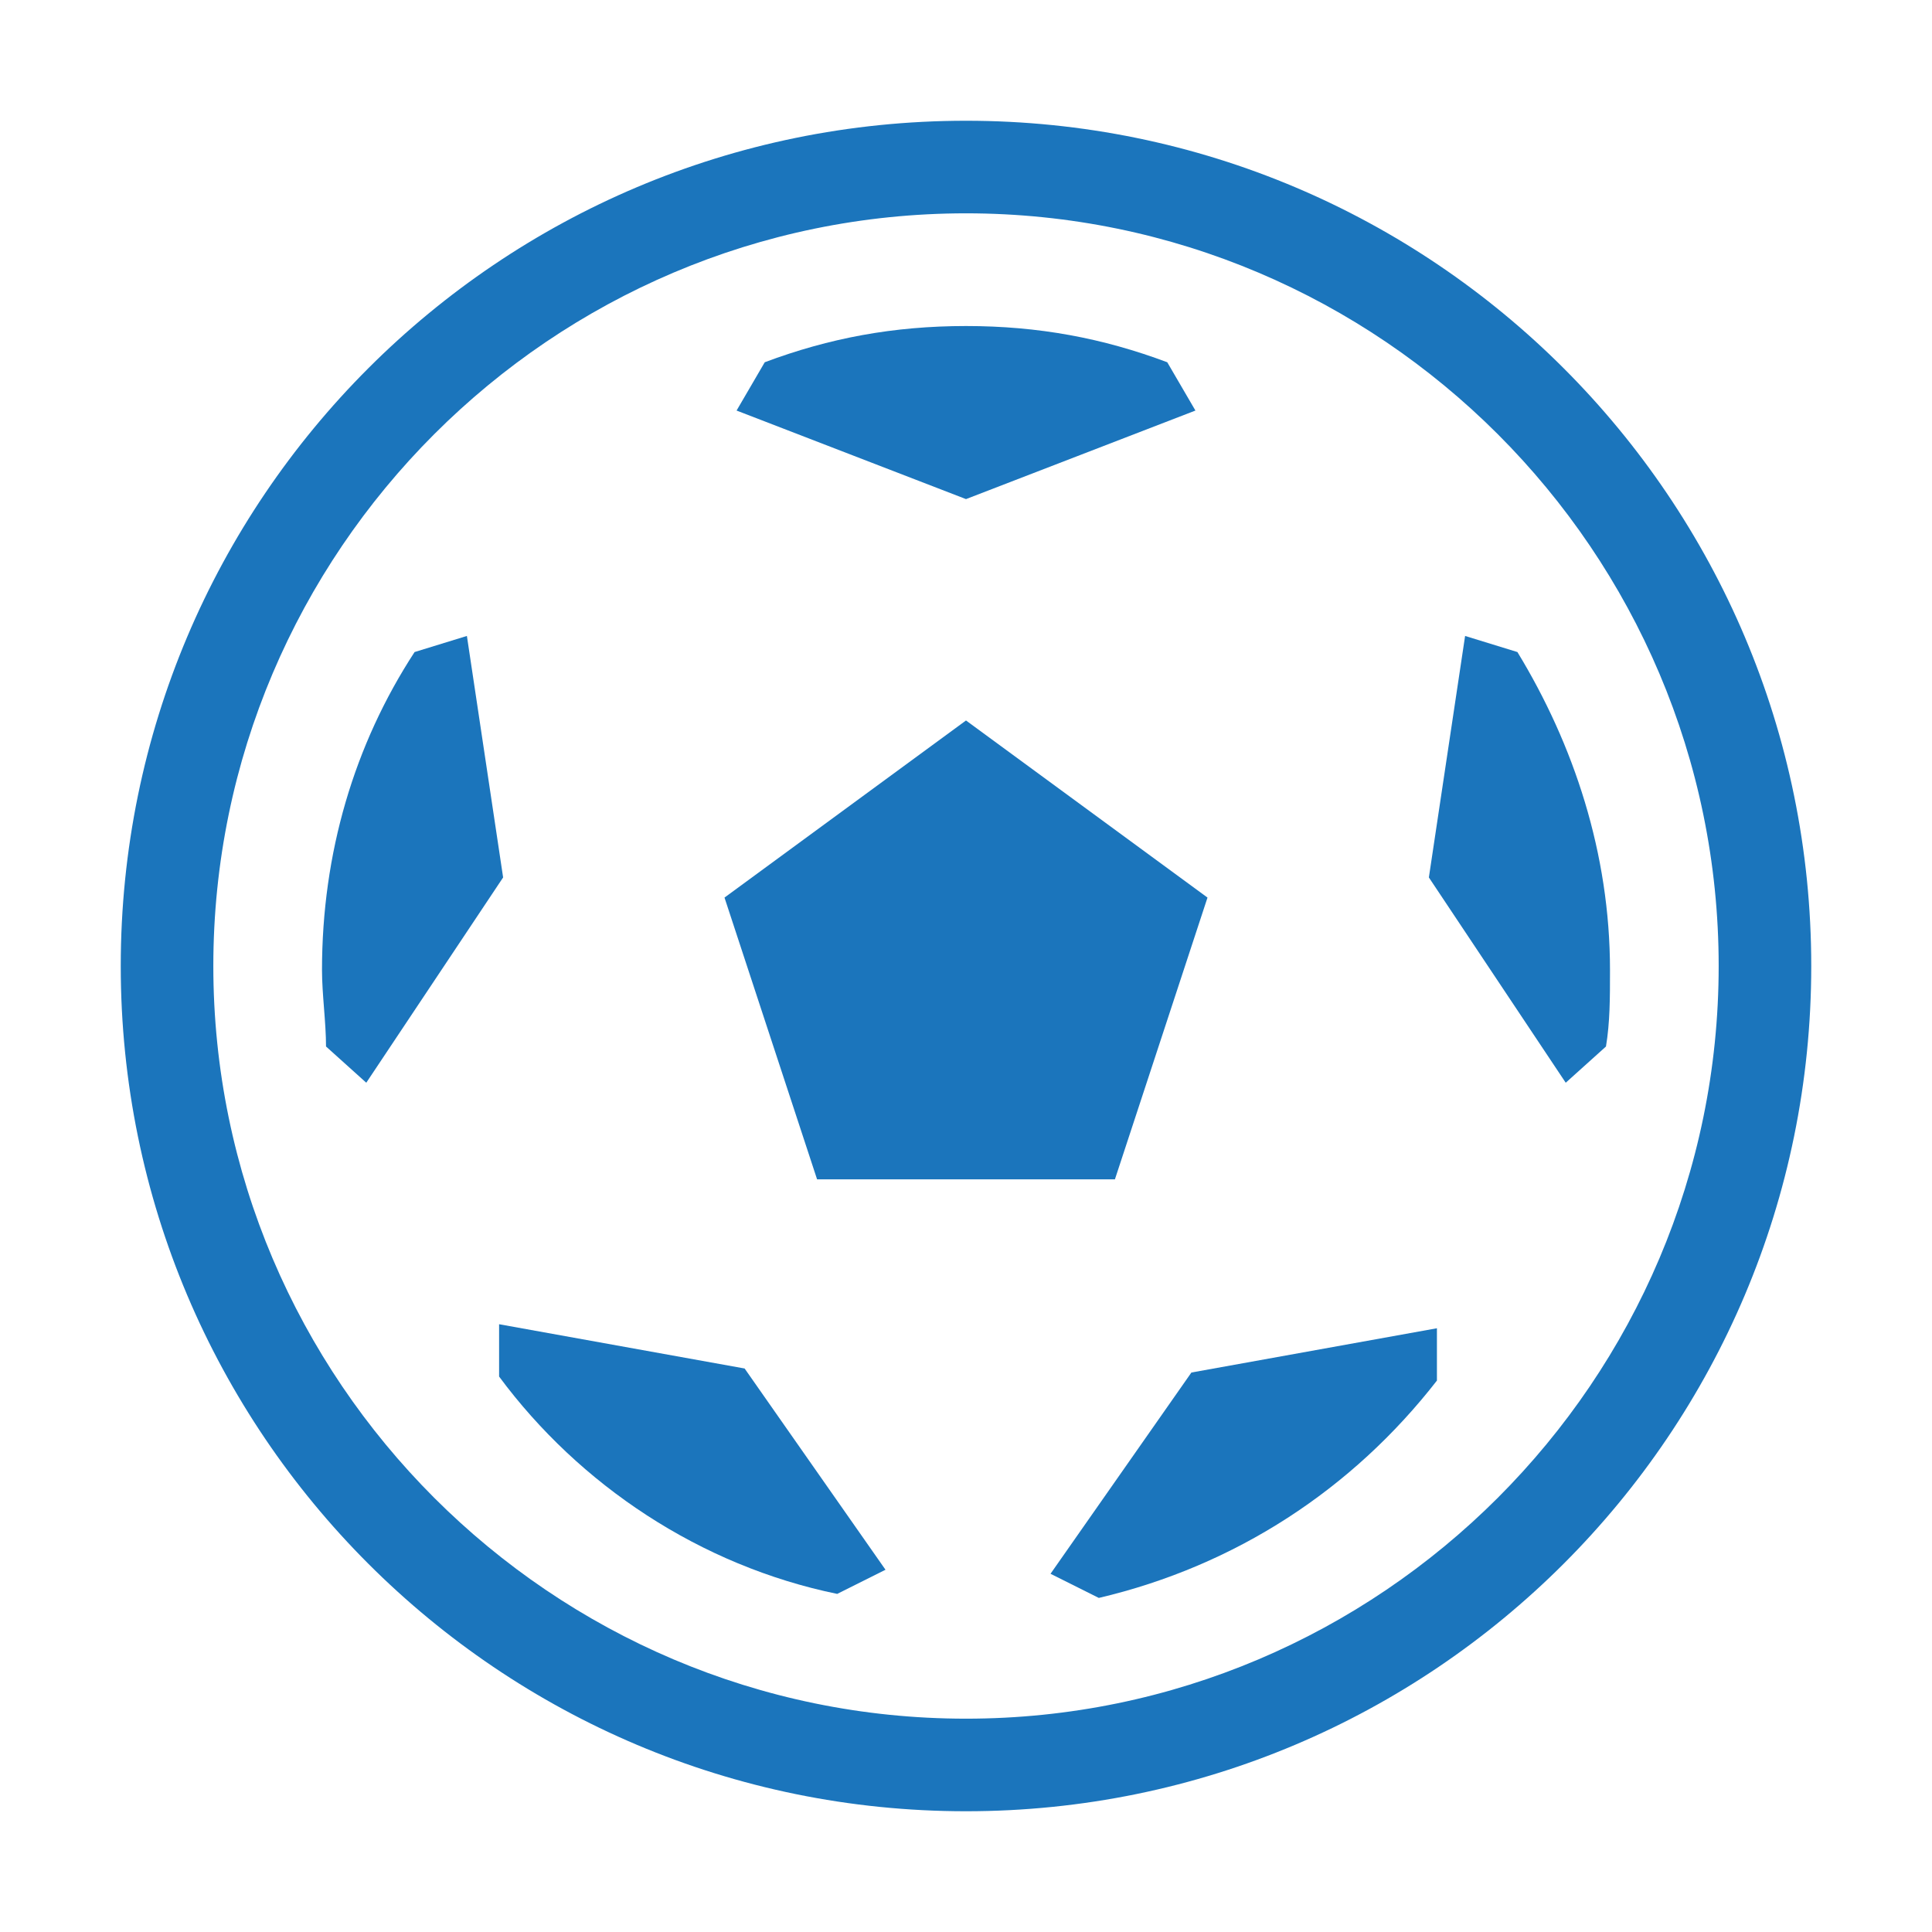 <?xml version="1.0" encoding="utf-8"?>
<!-- Generator: Adobe Illustrator 22.1.0, SVG Export Plug-In . SVG Version: 6.00 Build 0)  -->
<svg version="1.1" id="Layer_1" xmlns="http://www.w3.org/2000/svg" xmlns:xlink="http://www.w3.org/1999/xlink" x="0px" y="0px"
	 viewBox="0 0 48 48" style="enable-background:new 0 0 48 48;" xml:space="preserve">
<style type="text/css">
	.st0{fill:#1B75BC;}
</style>
<g>
	<path class="st0" d="M24,3C12.4,3,3,12.4,3,24s9.4,21,21,21s21-9.4,21-21S35.6,3,24,3z M24,42.7C13.7,42.7,5.3,34.3,5.3,24
		S13.7,5.3,24,5.3S42.7,13.7,42.7,24S34.3,42.7,24,42.7z"/>
	<polygon class="st0" points="30,22.3 24,17.9 18,22.3 20.3,29.3 27.7,29.3 	"/>
	<path class="st0" d="M29.7,10.2L29,9c-1.6-0.6-3.2-0.9-5-0.9S20.6,8.4,19,9l-0.7,1.2l5.7,2.2L29.7,10.2z"/>
	<path class="st0" d="M36.4,15.8l-0.9,6l3.4,5.1l1-0.9c0.1-0.6,0.1-1.2,0.1-1.9c0-2.9-0.9-5.6-2.3-7.9L36.4,15.8z"/>
	<path class="st0" d="M29.6,34.1l-3.5,5l1.2,0.6c3.4-0.8,6.3-2.7,8.4-5.4l0-1.3L29.6,34.1z"/>
	<path class="st0" d="M12.4,32.9l0,1.3c2,2.7,5,4.7,8.4,5.4l1.2-0.6l-3.5-5L12.4,32.9z"/>
	<path class="st0" d="M11.6,15.8l-1.3,0.4c-1.5,2.3-2.3,5-2.3,7.9c0,0.6,0.1,1.3,0.1,1.9l1,0.9l3.4-5.1L11.6,15.8z"/>
</g>
</svg>
